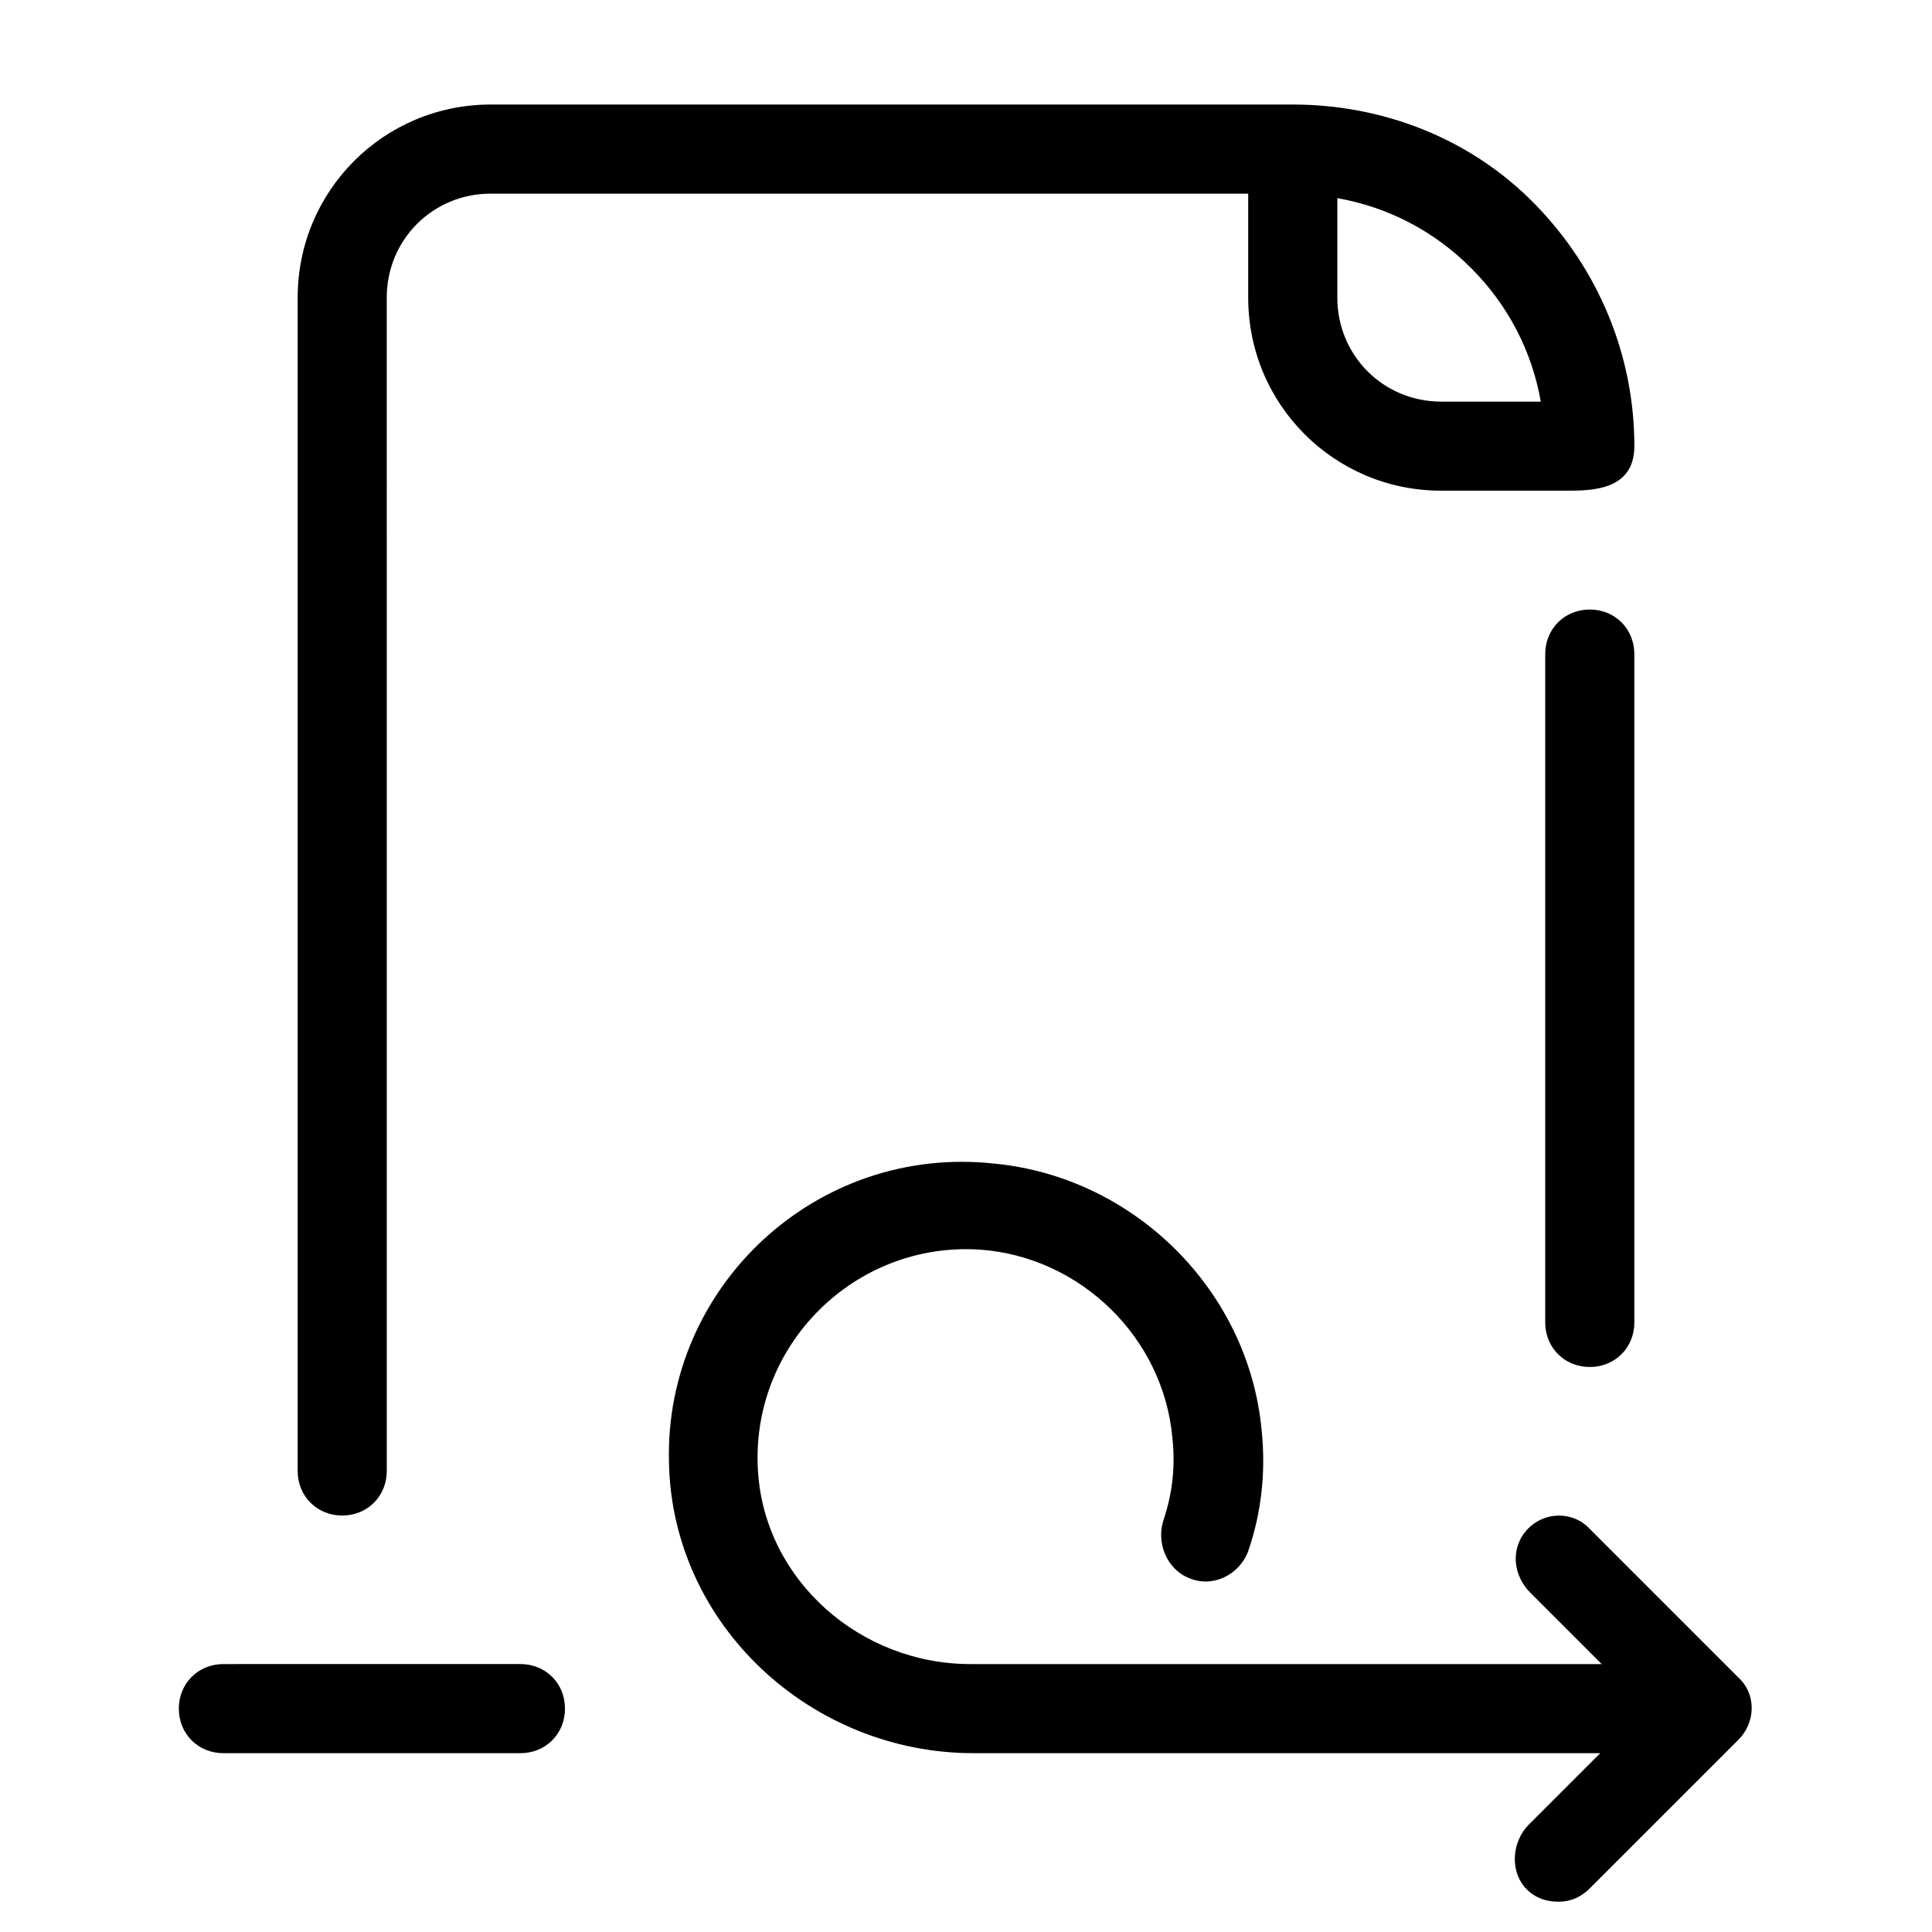 <?xml version="1.0" encoding="UTF-8"?>
<!-- Uploaded to: ICON Repo, www.svgrepo.com, Generator: ICON Repo Mixer Tools -->
<svg fill="#000000" width="800px" height="800px" version="1.1" viewBox="144 144 512 512" xmlns="http://www.w3.org/2000/svg">
 <g>
  <path d="m565.31 506.27c6.691 0 11.809-5.117 11.809-11.809l-0.004-177.12c0-6.691-5.117-11.809-11.809-11.809s-11.809 5.117-11.809 11.809v177.12c0.004 6.688 5.121 11.805 11.812 11.805z"/>
  <path d="m234.69 545.63c6.691 0 11.809-5.117 11.809-11.809l-0.004-310.95c0-15.352 12.203-27.551 27.551-27.551h200.74v27.551c0 28.34 22.828 51.168 51.168 51.168h33.062c6.691 0 18.105 0 18.105-11.809 0-24.008-9.445-46.84-26.371-64.156-16.922-17.32-40.145-26.371-64.156-26.371h-212.54c-28.34 0-51.168 22.828-51.168 51.168v310.95c0 6.691 5.117 11.809 11.809 11.809zm299.14-330.62c9.84 9.84 16.137 22.043 18.5 35.426h-26.371c-15.352 0-27.551-12.203-27.551-27.551v-26.371c13.379 2.356 25.582 8.652 35.422 18.496z"/>
  <path d="m203.2 608.61h78.719c6.691 0 11.809-5.117 11.809-11.809s-5.117-11.809-11.809-11.809l-78.719 0.004c-6.691 0-11.809 5.117-11.809 11.809 0 6.691 5.117 11.805 11.809 11.805z"/>
  <path d="m547.6 550.75c-3.148 4.723-2.363 11.02 1.969 15.352l18.895 18.895h-167.28c-29.125 0-54.316-22.043-56.285-50.773-2.363-33.457 25.586-61.402 59.039-59.039 26.371 1.969 48.414 23.223 50.773 49.988 0.789 7.477 0 14.562-2.363 21.648-1.969 5.902 0.789 12.988 6.691 15.352 6.297 2.754 13.383-0.789 15.742-7.086 3.543-10.234 4.723-21.254 3.543-32.273-3.543-37-33.852-66.914-70.848-70.453-47.227-5.125-87.375 32.66-86.195 79.105 0.789 43.297 37.785 77.145 80.688 77.145h166.1l-18.895 18.895c-4.328 4.328-5.117 11.809-1.18 16.531 2.363 2.754 5.512 3.938 9.055 3.938 3.148 0 5.902-1.18 8.266-3.543l39.359-39.359c4.723-4.723 4.723-12.203 0-16.531l-39.359-39.359c-4.727-5.121-13.383-4.727-17.715 1.57z"/>
 </g>
</svg>